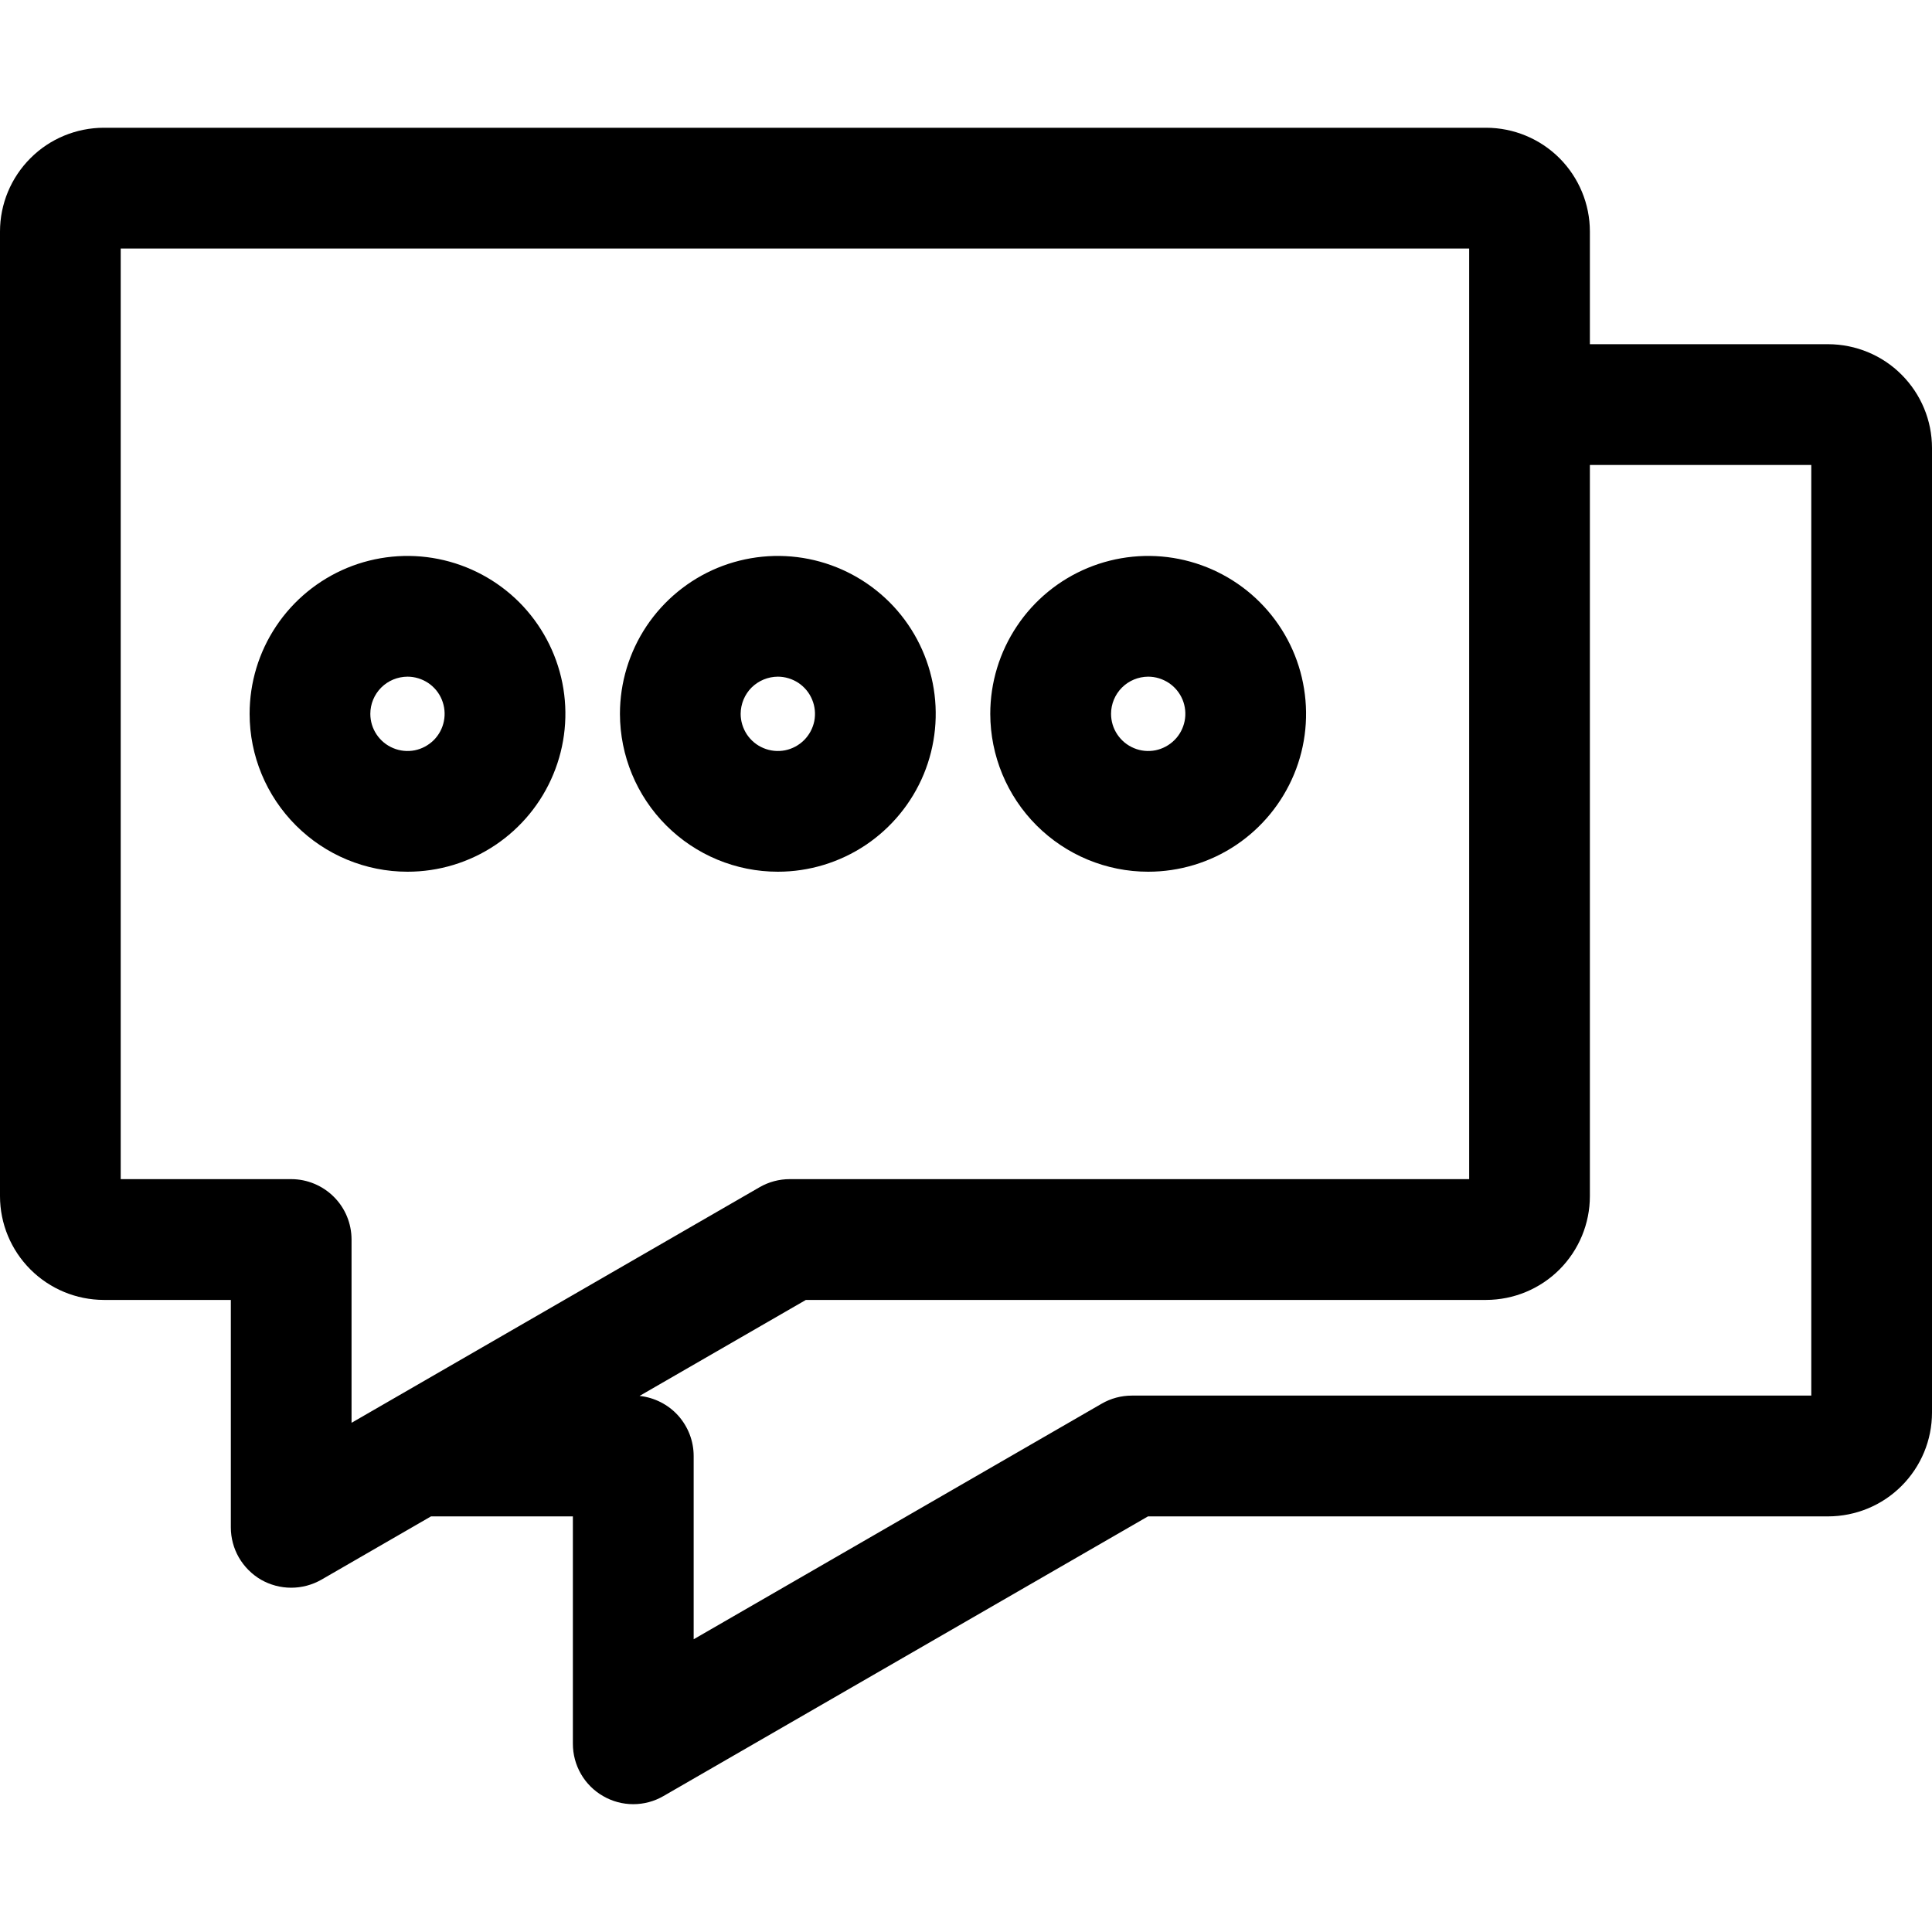 <svg width="25" height="25" viewBox="0 0 25 25" fill="none" xmlns="http://www.w3.org/2000/svg">
<path d="M1.343 16.821H2.987V19.764C2.987 19.901 3.023 20.036 3.091 20.154C3.16 20.273 3.259 20.372 3.377 20.441C3.496 20.509 3.631 20.545 3.768 20.545C3.905 20.545 4.04 20.509 4.159 20.441L5.577 19.622H7.413V22.565C7.413 22.702 7.449 22.837 7.518 22.956C7.586 23.074 7.685 23.173 7.804 23.241C7.923 23.31 8.057 23.346 8.194 23.346C8.332 23.346 8.466 23.31 8.585 23.241L14.855 19.622H23.657C24.013 19.621 24.355 19.48 24.606 19.228C24.858 18.976 25 18.635 25 18.279V5.797C25 5.441 24.858 5.1 24.606 4.848C24.355 4.596 24.013 4.455 23.657 4.454H20.573V2.996C20.573 2.64 20.431 2.299 20.18 2.047C19.928 1.795 19.587 1.654 19.231 1.653H1.343C0.987 1.654 0.645 1.795 0.394 2.047C0.142 2.299 0 2.64 0 2.996L0 15.478C0 15.834 0.142 16.175 0.394 16.427C0.646 16.679 0.987 16.82 1.343 16.821ZM20.573 15.478V6.017H23.438V18.059H14.646C14.508 18.059 14.374 18.095 14.255 18.164L8.976 21.212V18.84C8.976 18.647 8.904 18.461 8.775 18.317C8.646 18.174 8.468 18.084 8.276 18.063L10.428 16.821H19.231C19.587 16.82 19.928 16.679 20.18 16.427C20.431 16.175 20.573 15.834 20.573 15.478ZM1.562 3.216H19.011V15.258H10.219C10.082 15.258 9.947 15.294 9.828 15.363L4.549 18.411V16.04C4.549 15.832 4.467 15.633 4.32 15.487C4.174 15.341 3.975 15.258 3.768 15.258H1.562V3.216ZM5.273 11.28C5.677 11.28 6.072 11.161 6.408 10.936C6.744 10.711 7.006 10.392 7.16 10.019C7.315 9.646 7.356 9.235 7.277 8.838C7.198 8.442 7.003 8.078 6.718 7.792C6.432 7.507 6.068 7.312 5.671 7.233C5.275 7.154 4.864 7.195 4.491 7.349C4.118 7.504 3.798 7.766 3.574 8.102C3.349 8.438 3.23 8.833 3.23 9.237C3.23 9.779 3.446 10.298 3.829 10.681C4.212 11.064 4.731 11.28 5.273 11.28ZM5.273 8.756C5.368 8.756 5.461 8.785 5.54 8.837C5.619 8.89 5.681 8.965 5.717 9.053C5.753 9.141 5.763 9.238 5.744 9.331C5.726 9.424 5.68 9.51 5.613 9.577C5.545 9.644 5.46 9.69 5.367 9.709C5.273 9.727 5.177 9.718 5.089 9.681C5.001 9.645 4.926 9.583 4.873 9.504C4.82 9.425 4.792 9.332 4.792 9.237C4.792 9.11 4.843 8.987 4.933 8.897C5.023 8.807 5.145 8.757 5.273 8.756ZM10.065 11.28C10.469 11.28 10.864 11.16 11.2 10.936C11.536 10.711 11.798 10.392 11.953 10.019C12.107 9.646 12.148 9.235 12.069 8.838C11.99 8.442 11.796 8.078 11.51 7.792C11.224 7.507 10.86 7.312 10.464 7.233C10.067 7.154 9.657 7.195 9.283 7.349C8.91 7.504 8.591 7.766 8.366 8.102C8.142 8.438 8.022 8.833 8.022 9.237C8.023 9.779 8.238 10.298 8.621 10.681C9.004 11.064 9.523 11.28 10.065 11.28ZM10.065 8.756C10.16 8.756 10.253 8.785 10.332 8.837C10.411 8.89 10.473 8.965 10.509 9.053C10.546 9.141 10.555 9.238 10.537 9.331C10.518 9.424 10.472 9.51 10.405 9.577C10.338 9.644 10.252 9.69 10.159 9.709C10.066 9.727 9.969 9.718 9.881 9.681C9.793 9.645 9.718 9.583 9.665 9.504C9.613 9.425 9.584 9.332 9.584 9.237C9.585 9.11 9.635 8.987 9.725 8.897C9.816 8.807 9.938 8.757 10.065 8.756ZM14.857 11.28C15.261 11.28 15.657 11.161 15.993 10.936C16.329 10.711 16.59 10.392 16.745 10.019C16.9 9.646 16.94 9.235 16.861 8.838C16.783 8.442 16.588 8.078 16.302 7.792C16.017 7.507 15.652 7.312 15.256 7.233C14.86 7.154 14.449 7.195 14.076 7.349C13.702 7.504 13.383 7.766 13.159 8.102C12.934 8.438 12.814 8.833 12.814 9.237C12.815 9.779 13.03 10.298 13.413 10.681C13.796 11.064 14.316 11.28 14.857 11.28ZM14.857 8.756C14.953 8.756 15.045 8.785 15.124 8.837C15.204 8.89 15.265 8.965 15.302 9.053C15.338 9.141 15.348 9.238 15.329 9.331C15.31 9.424 15.265 9.51 15.197 9.577C15.13 9.644 15.044 9.69 14.951 9.709C14.858 9.727 14.761 9.718 14.674 9.681C14.586 9.645 14.511 9.583 14.458 9.504C14.405 9.425 14.377 9.332 14.377 9.237C14.377 9.11 14.428 8.987 14.518 8.897C14.608 8.807 14.73 8.757 14.857 8.756Z" fill="black"/>
</svg>
